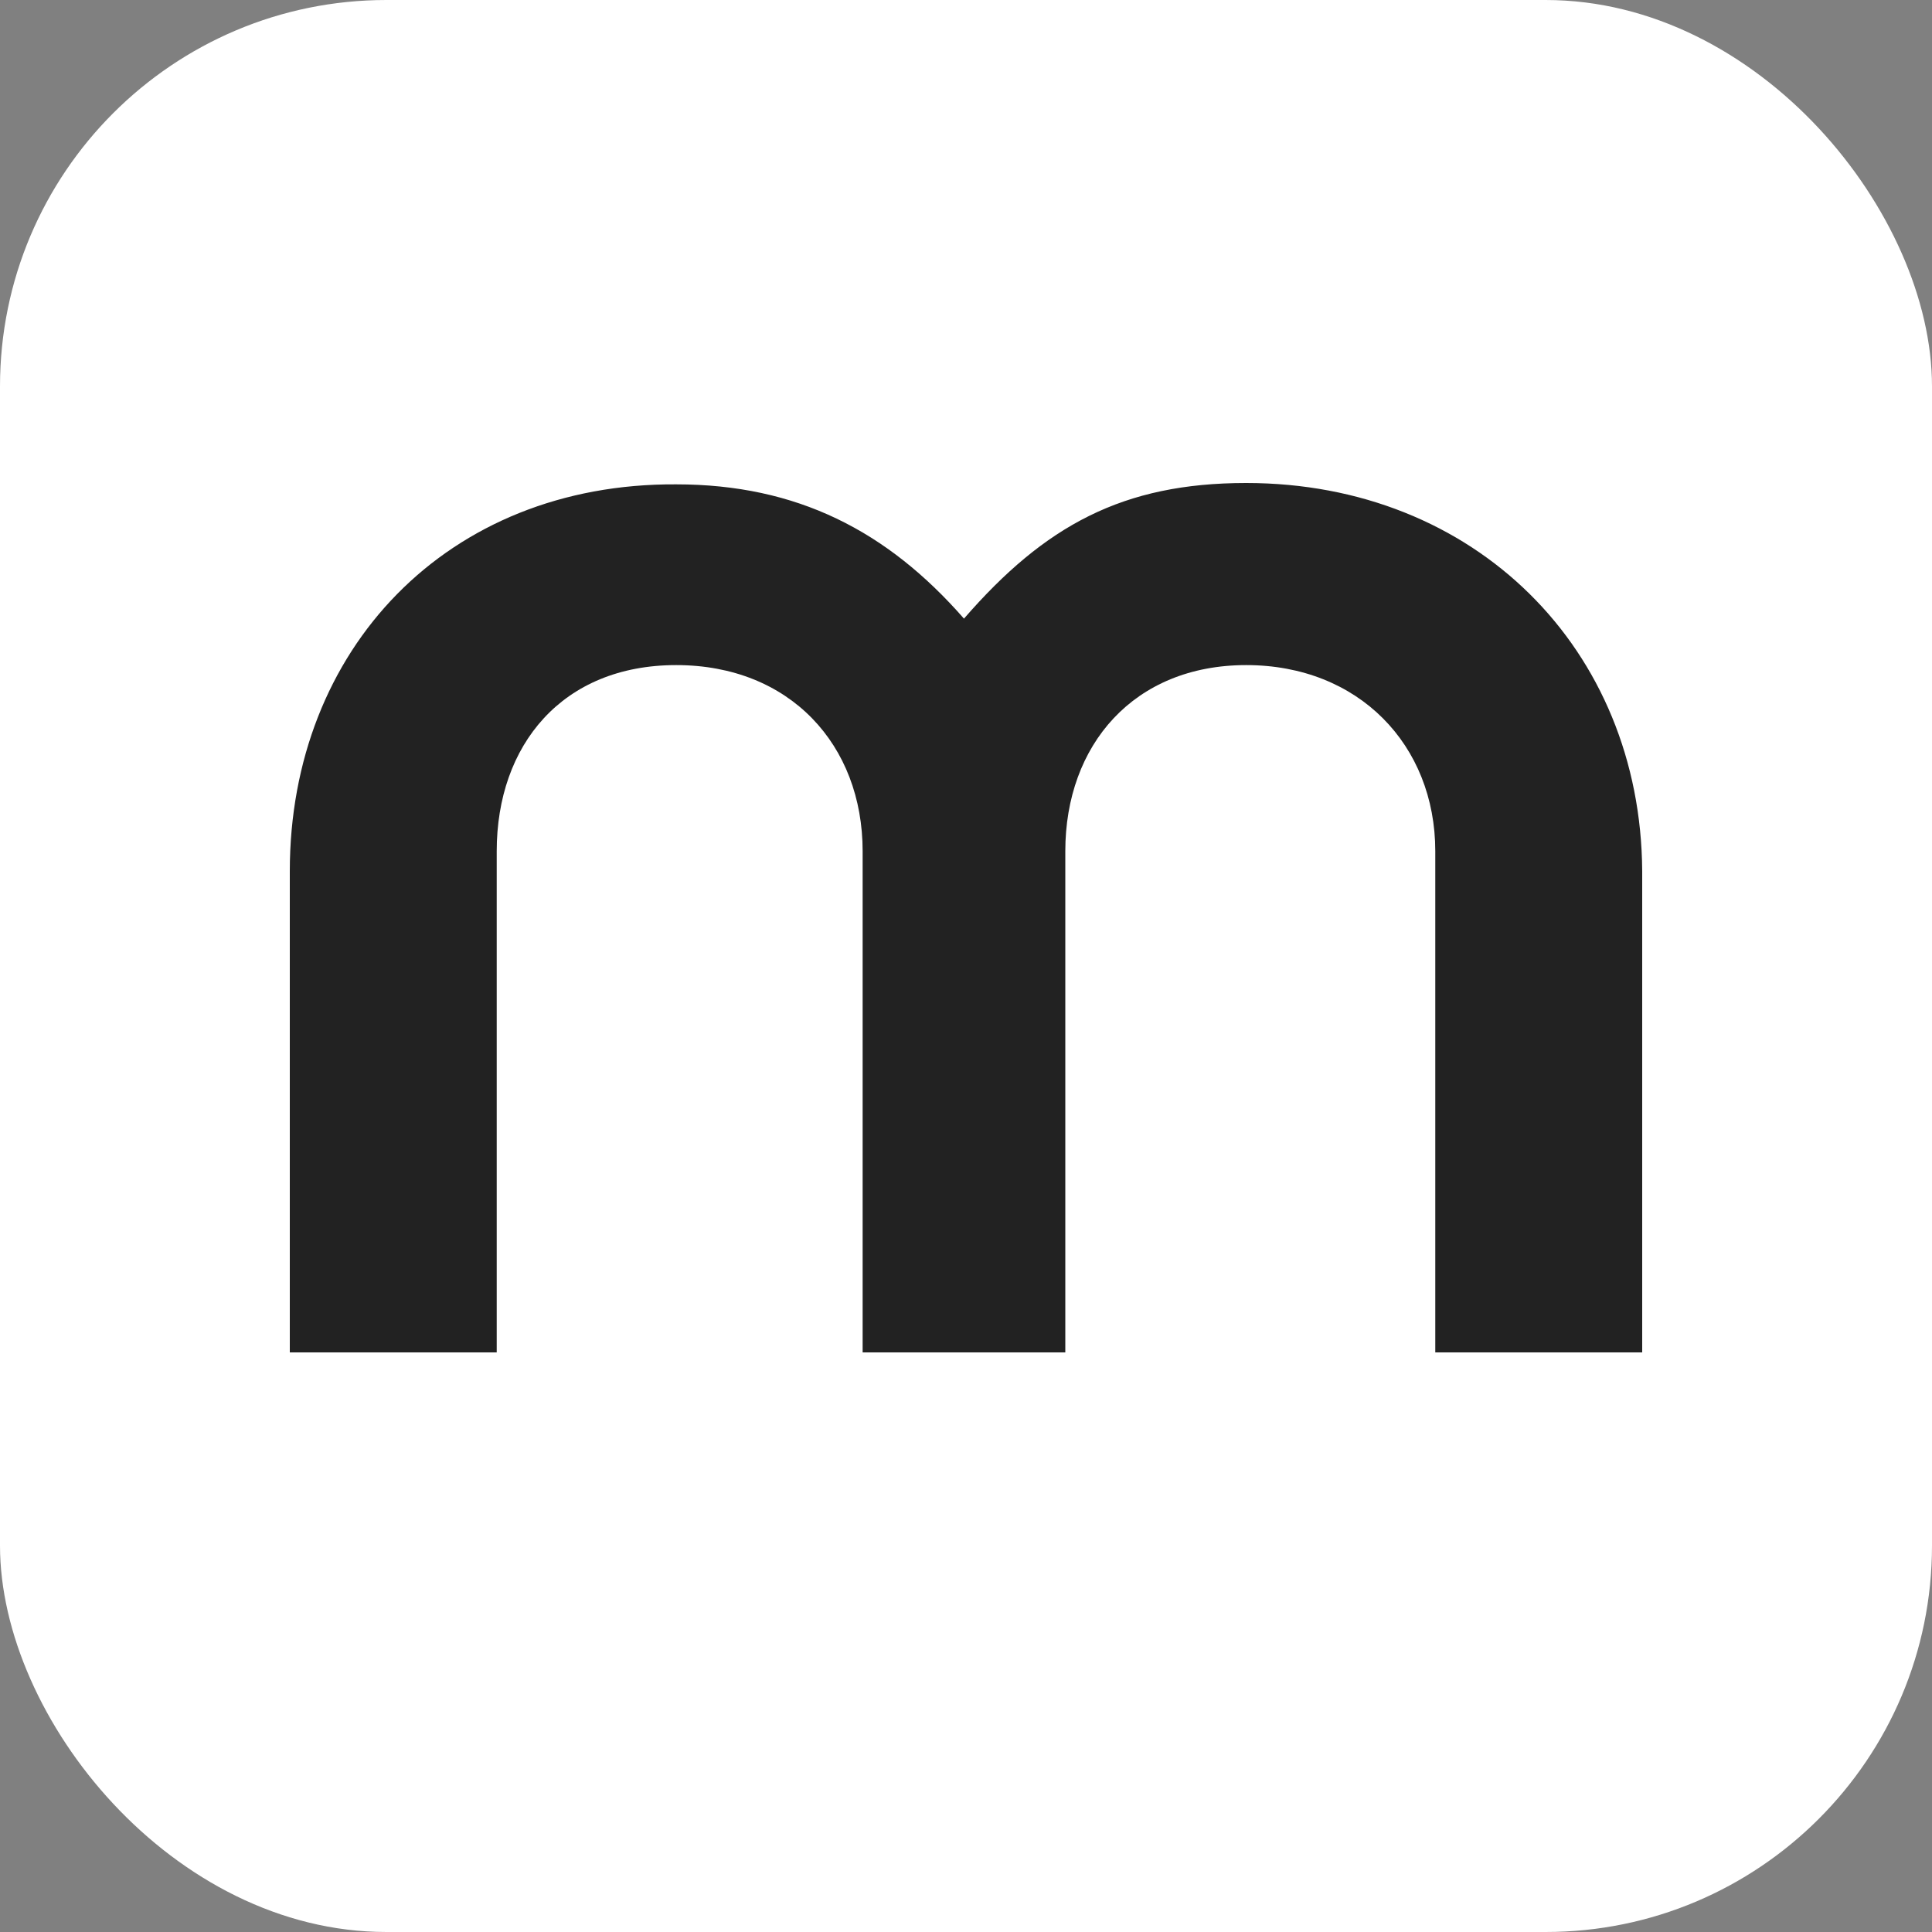 <svg xmlns="http://www.w3.org/2000/svg" fill="none" viewBox="0 0 20 20">
  <rect x="0" y="0" width="20" height="20" fill="#808080" stroke="none"/>
  <rect width="20" height="20" fill="#fff" rx="4" />
  <path fill="#222"
    d="M12.9 5c-1.276 0-2.084.44-2.921 1.404-.795-.909-1.73-1.39-2.979-1.39C4.631 5 3 6.72 3 9.018V14h2.142V8.812c0-1.101.68-1.927 1.858-1.927 1.177 0 1.93.826 1.93 1.927V14h2.098V8.812c0-1.101.71-1.927 1.873-1.927s1.957.826 1.957 1.927V14H17V9.018C16.986 6.72 15.27 5 12.9 5Z" />
</svg>